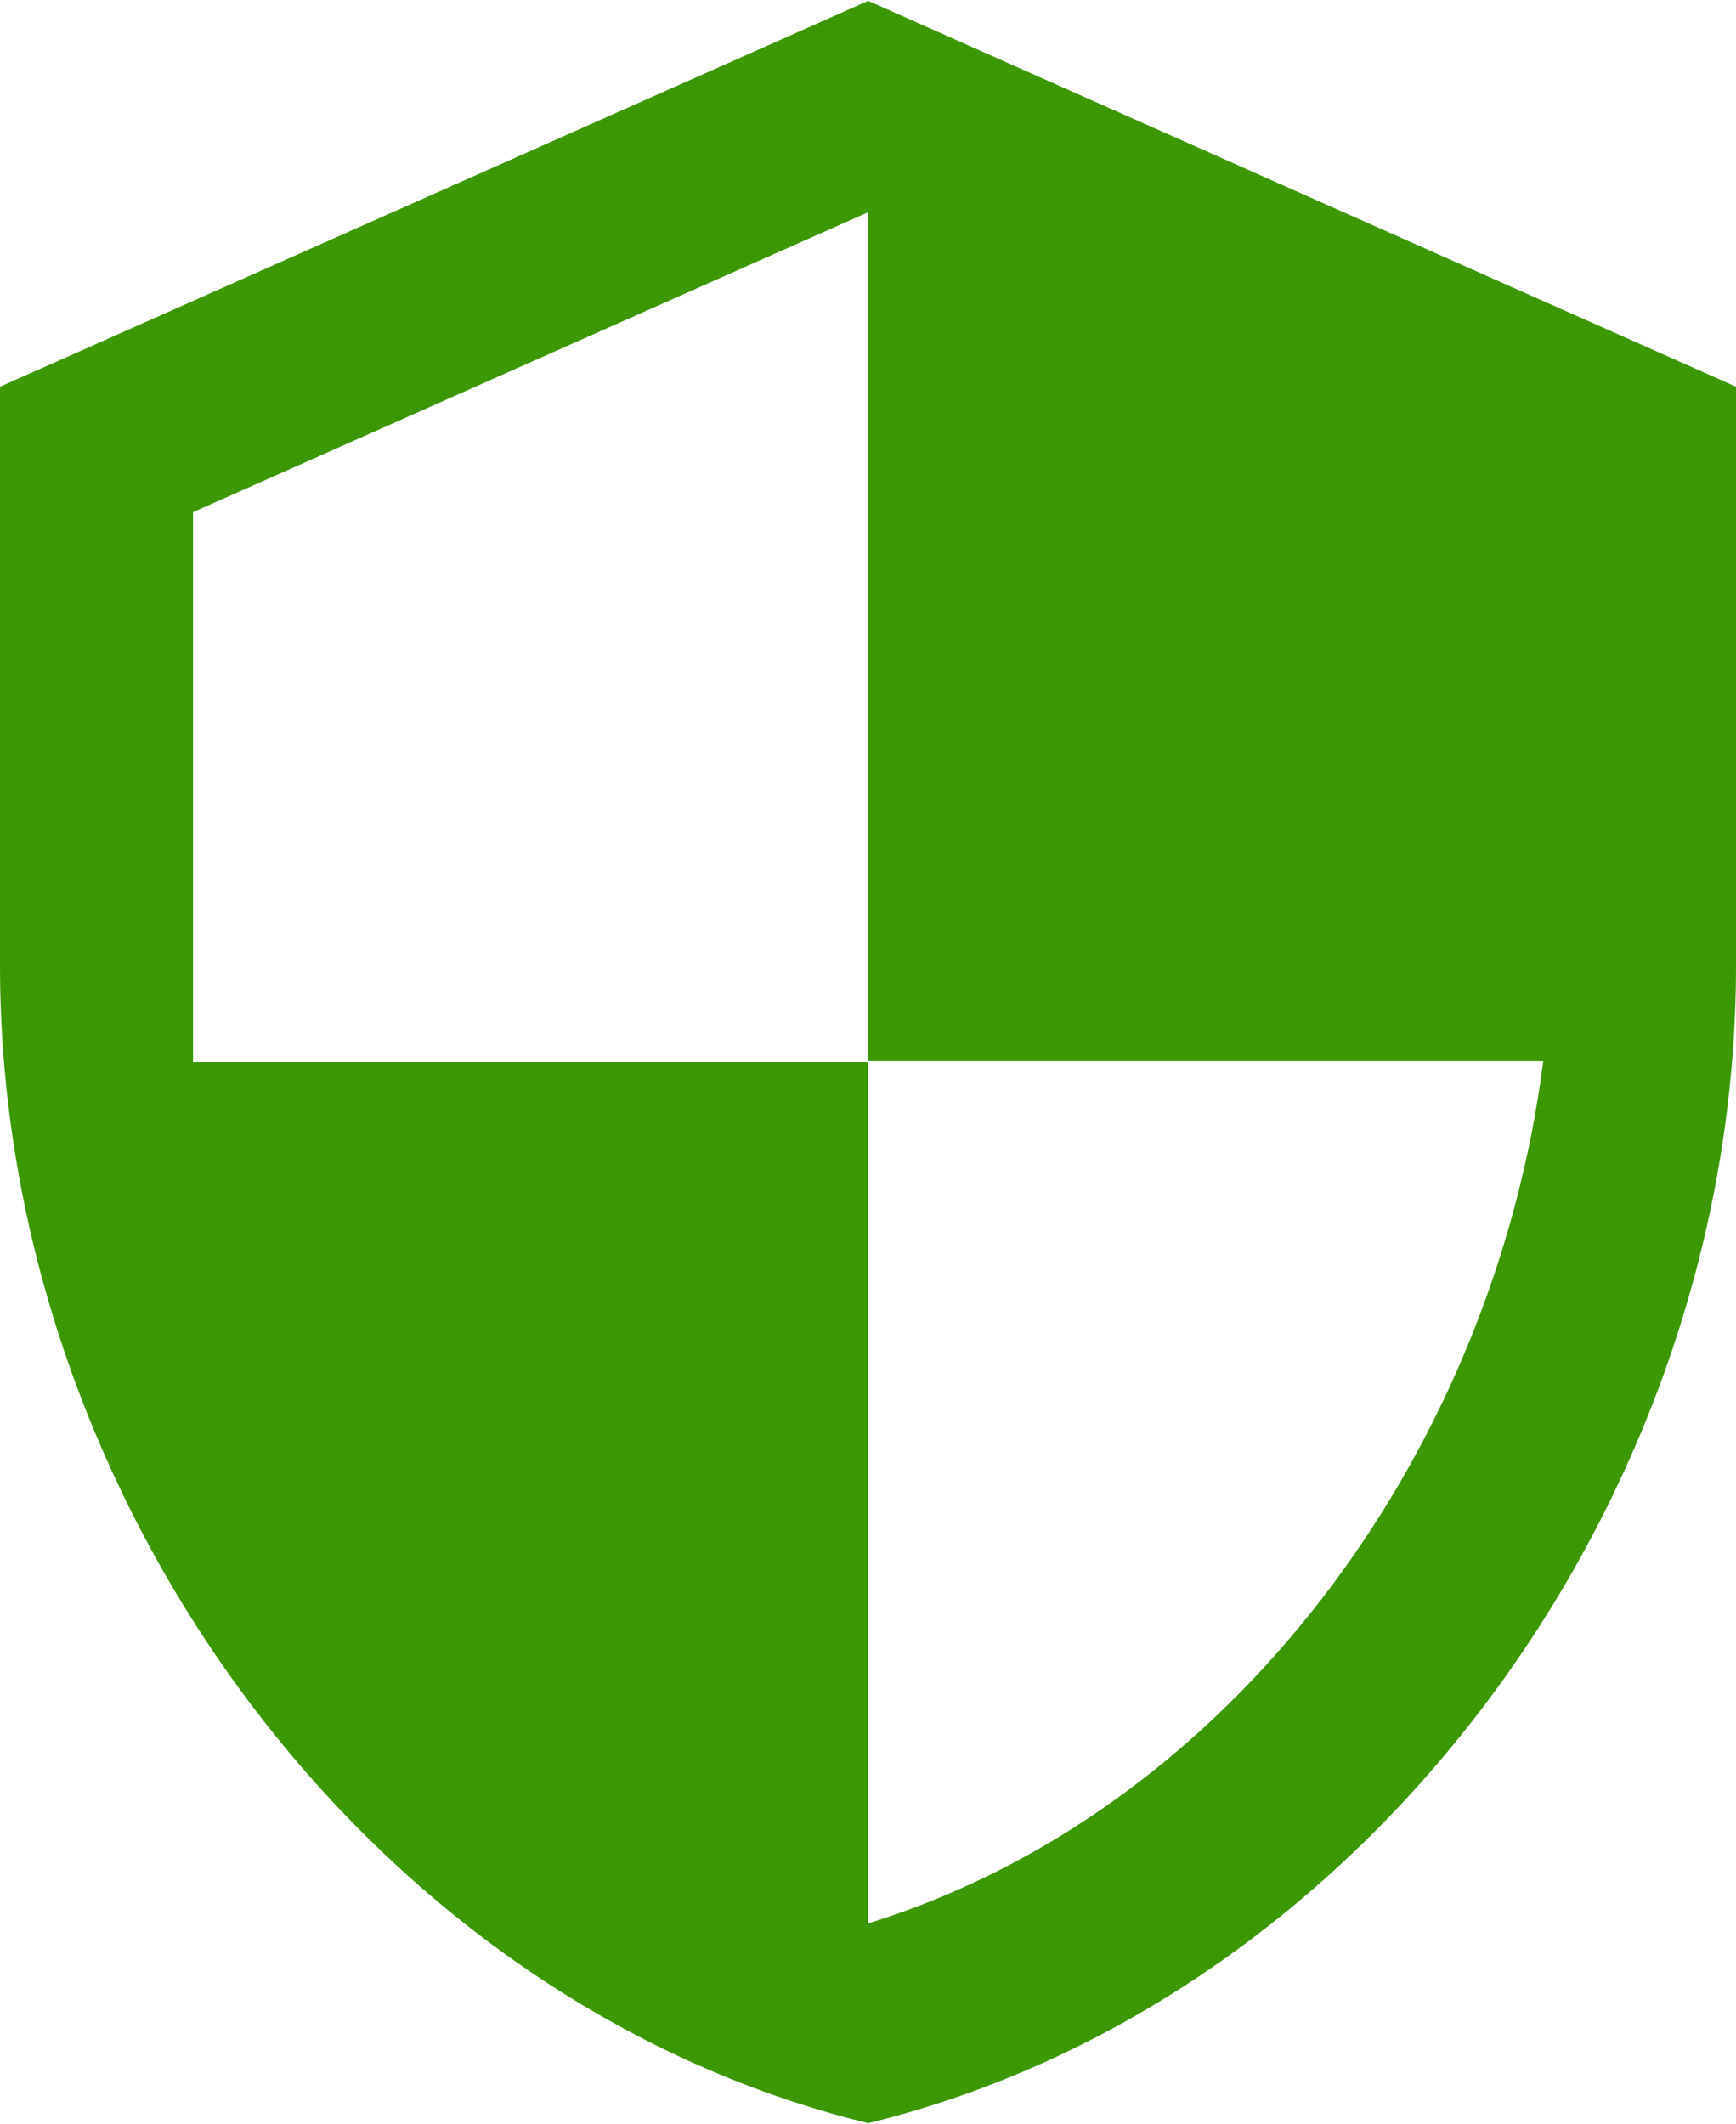 <?xml version="1.0" encoding="UTF-8"?>
<!DOCTYPE svg PUBLIC "-//W3C//DTD SVG 1.1//EN" "http://www.w3.org/Graphics/SVG/1.1/DTD/svg11.dtd">
<!-- Creator: CorelDRAW -->
<svg xmlns="http://www.w3.org/2000/svg" xml:space="preserve" width="112px" height="137px" version="1.1" style="shape-rendering:geometricPrecision; text-rendering:geometricPrecision; image-rendering:optimizeQuality; fill-rule:evenodd; clip-rule:evenodd"
viewBox="0 0 5.981 7.31"
 xmlns:xlink="http://www.w3.org/1999/xlink"
 xmlns:xodm="http://www.corel.com/coreldraw/odm/2003">
 <defs>
  <style type="text/css">
   <![CDATA[
    .fil0 {fill:#3B9702;fill-rule:nonzero}
   ]]>
  </style>
 </defs>
 <g id="Слой_x0020_1">
  <path class="fil0" d="M2.991 0l-2.991 1.329 0 1.994c0,1.844 1.276,3.569 2.991,3.987 1.714,-0.418 2.99,-2.143 2.99,-3.987l0 -1.994 -2.99 -1.329zm0 3.652l2.326 0c-0.176,1.369 -1.09,2.588 -2.326,2.97l0 -2.967 -2.326 0 0 -1.894 2.326 -1.033 0 2.924z"/>
 </g>
</svg>
